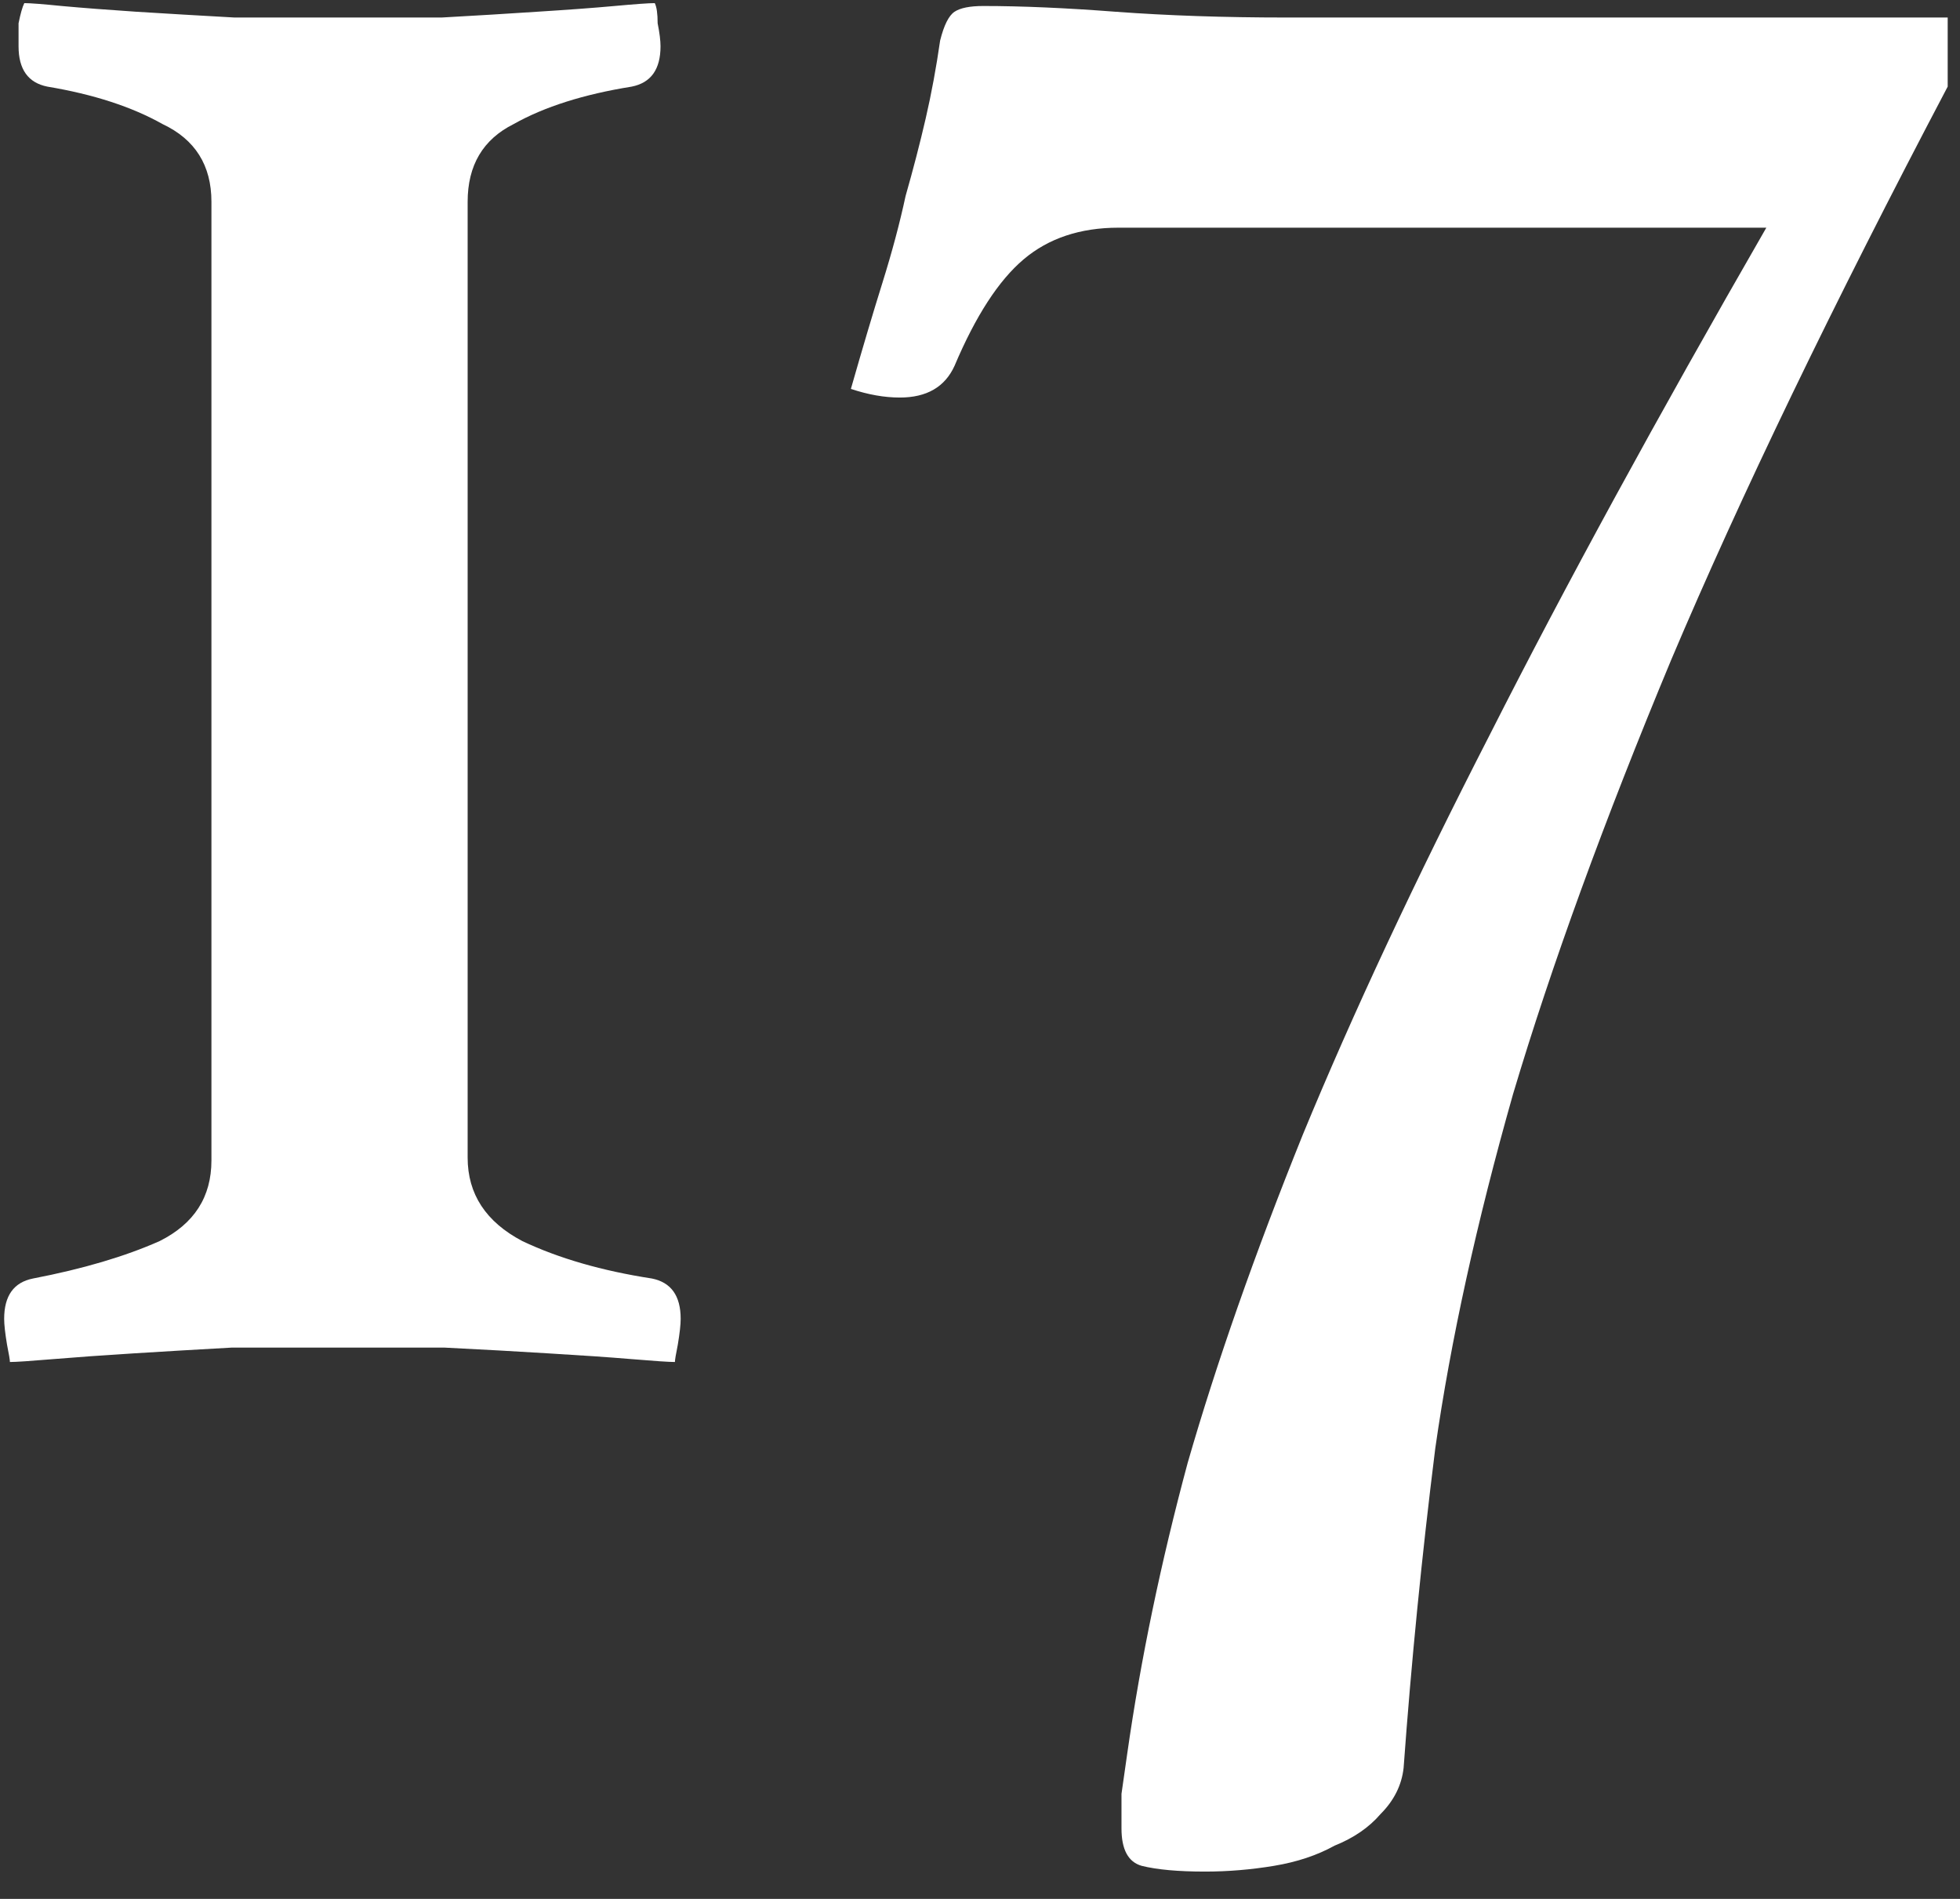 <?xml version="1.0" encoding="UTF-8"?> <svg xmlns="http://www.w3.org/2000/svg" width="64" height="62" viewBox="0 0 64 62" fill="none"><rect x="0" y="0" width="64" height="62" fill="#333333" stroke="none"/> <path d="M0.794 0.102C0.982 0.102 1.389 0.133 2.016 0.196C2.705 0.259 3.52 0.321 4.46 0.384C5.463 0.447 6.528 0.509 7.656 0.572C8.784 0.572 9.912 0.572 11.04 0.572C12.168 0.572 13.296 0.572 14.424 0.572C15.552 0.509 16.586 0.447 17.526 0.384C18.529 0.321 19.375 0.259 20.064 0.196C20.753 0.133 21.192 0.102 21.38 0.102C21.443 0.227 21.474 0.447 21.474 0.76C21.537 1.073 21.568 1.324 21.568 1.512C21.568 2.264 21.255 2.703 20.628 2.828C19.061 3.079 17.777 3.486 16.774 4.05C15.771 4.551 15.27 5.397 15.27 6.588V37.796C15.27 38.987 15.865 39.895 17.056 40.522C18.247 41.086 19.657 41.493 21.286 41.744C21.913 41.869 22.226 42.308 22.226 43.06C22.226 43.248 22.195 43.53 22.132 43.906C22.069 44.219 22.038 44.407 22.038 44.47C21.85 44.47 21.38 44.439 20.628 44.376C19.876 44.313 18.967 44.251 17.902 44.188C16.899 44.125 15.771 44.063 14.518 44C13.327 44 12.168 44 11.04 44C9.912 44 8.753 44 7.562 44C6.434 44.063 5.369 44.125 4.366 44.188C3.363 44.251 2.486 44.313 1.734 44.376C0.982 44.439 0.512 44.47 0.324 44.47C0.324 44.407 0.293 44.219 0.23 43.906C0.167 43.53 0.136 43.248 0.136 43.06C0.136 42.308 0.449 41.869 1.076 41.744C2.705 41.431 4.084 41.023 5.212 40.522C6.34 39.958 6.904 39.081 6.904 37.89V6.588C6.904 5.397 6.371 4.551 5.306 4.05C4.303 3.486 3.05 3.079 1.546 2.828C0.919 2.703 0.606 2.264 0.606 1.512C0.606 1.324 0.606 1.073 0.606 0.76C0.669 0.447 0.731 0.227 0.794 0.102ZM36.526 7.434C35.272 7.434 34.238 7.779 33.424 8.468C32.609 9.157 31.857 10.317 31.168 11.946C30.854 12.635 30.259 12.98 29.382 12.98C28.88 12.98 28.348 12.886 27.784 12.698C28.16 11.382 28.504 10.223 28.818 9.22C29.131 8.217 29.382 7.277 29.57 6.4C29.82 5.523 30.04 4.677 30.228 3.862C30.416 3.047 30.572 2.201 30.698 1.324C30.823 0.823 30.98 0.509 31.168 0.384C31.356 0.259 31.669 0.196 32.108 0.196C33.361 0.196 34.802 0.259 36.432 0.384C38.124 0.509 39.972 0.572 41.978 0.572H63.598V2.828C59.838 9.972 56.83 16.207 54.574 21.534C52.38 26.798 50.657 31.529 49.404 35.728C48.213 39.927 47.367 43.781 46.866 47.29C46.427 50.799 46.082 54.277 45.832 57.724C45.769 58.288 45.518 58.789 45.08 59.228C44.704 59.667 44.202 60.011 43.576 60.262C43.012 60.575 42.354 60.795 41.602 60.92C40.85 61.045 40.098 61.108 39.346 61.108C38.468 61.108 37.779 61.045 37.278 60.92C36.839 60.795 36.62 60.387 36.62 59.698C36.62 59.385 36.62 59.009 36.62 58.57C36.682 58.131 36.745 57.693 36.808 57.254C37.246 54.183 37.904 51.019 38.782 47.76C39.722 44.501 40.975 40.929 42.542 37.044C44.171 33.096 46.208 28.741 48.652 23.978C51.096 19.153 54.104 13.638 57.676 7.434H36.526Z" fill="white"></path> </svg> 